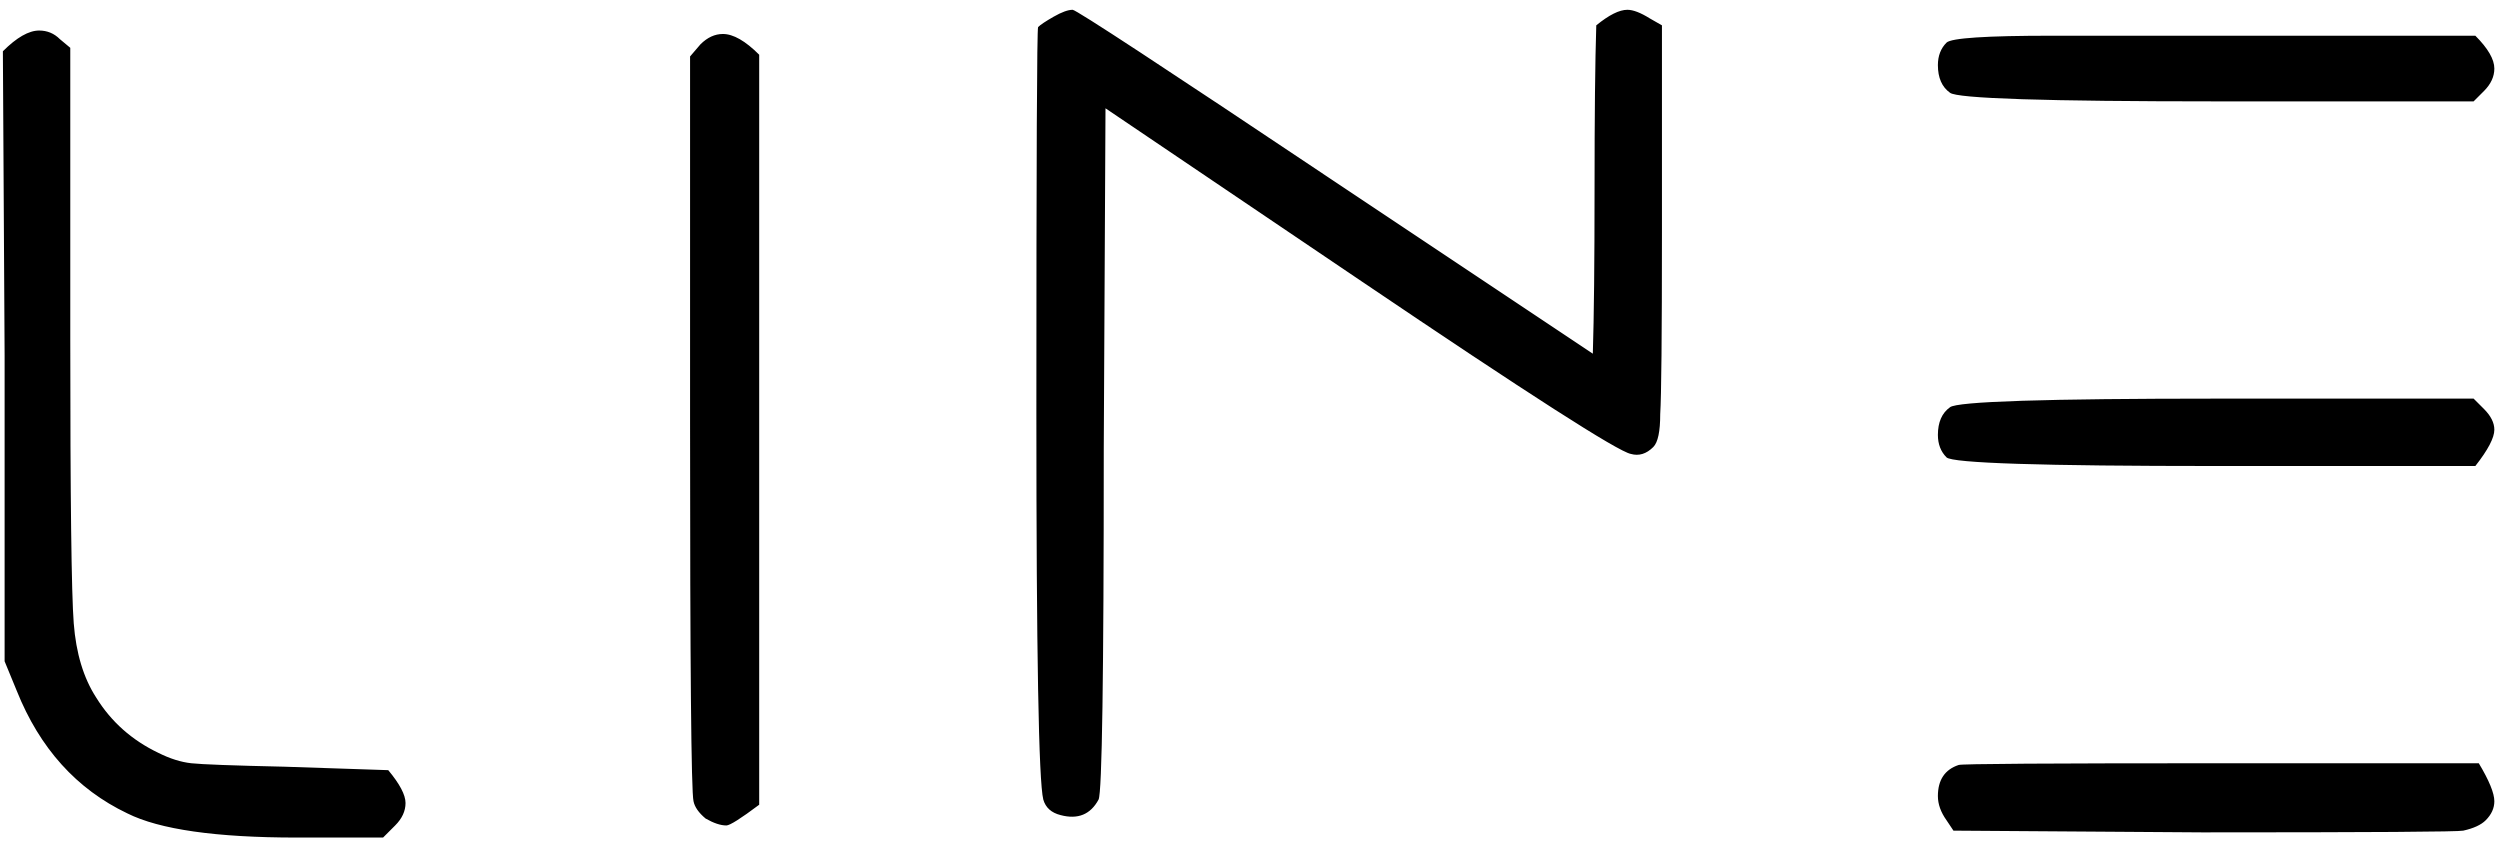 <?xml version="1.0" encoding="UTF-8"?> <svg xmlns="http://www.w3.org/2000/svg" width="217" height="73" viewBox="0 0 217 73" fill="none"><path d="M0.25 4.45C1.45 3.25 2.5 2.65 3.4 2.65C4.1 2.65 4.7 2.9 5.2 3.4L6.1 4.15V29.35C6.1 43.25 6.2 51.5 6.4 54.1C6.6 56.7 7.25 58.85 8.35 60.55C9.65 62.65 11.45 64.25 13.75 65.35C14.75 65.85 15.7 66.15 16.6 66.25C17.5 66.35 20.2 66.45 24.7 66.55L33.7 66.85C34.7 68.05 35.2 69 35.2 69.7C35.2 70.4 34.9 71.05 34.3 71.65L33.25 72.7H25.75C18.75 72.7 13.85 72 11.05 70.6C6.65 68.5 3.45 64.95 1.45 59.95L0.4 57.4V30.85L0.25 4.45ZM60.798 3.85C61.398 3.25 62.048 2.95 62.748 2.95C63.648 2.95 64.698 3.55 65.898 4.75V69.85C64.298 71.05 63.348 71.65 63.048 71.65C62.548 71.65 61.948 71.45 61.248 71.05C60.648 70.55 60.298 70.05 60.198 69.55C59.998 68.75 59.898 57.8 59.898 36.7V4.9L60.798 3.85ZM90.107 2.35C90.307 2.15 90.757 1.85 91.457 1.45C92.157 1.05 92.707 0.85 93.107 0.85C93.407 0.85 100.957 5.8 115.757 15.7L138.257 30.7C138.357 27.5 138.407 22.75 138.407 16.45C138.407 10.05 138.457 5.3 138.557 2.2C139.657 1.3 140.557 0.85 141.257 0.85C141.757 0.85 142.407 1.1 143.207 1.6L144.257 2.2V20.2C144.257 29.1 144.207 34.35 144.107 35.95C144.107 37.45 143.907 38.4 143.507 38.8C142.907 39.4 142.257 39.6 141.557 39.4C140.457 39.2 132.657 34.2 118.157 24.4L95.957 9.4L95.807 38.95C95.807 58.65 95.657 68.8 95.357 69.4C94.657 70.7 93.557 71.15 92.057 70.75C91.257 70.55 90.757 70.1 90.557 69.4C90.157 67.8 89.957 56.65 89.957 35.95C89.957 13.75 90.007 2.55 90.107 2.35ZM170.009 66.4C170.209 66.3 177.809 66.25 192.809 66.25H215.159C216.059 67.75 216.509 68.85 216.509 69.55C216.509 70.15 216.259 70.7 215.759 71.2C215.359 71.6 214.709 71.9 213.809 72.1C213.409 72.2 205.859 72.25 191.159 72.25L169.559 72.1L168.959 71.2C168.459 70.5 168.209 69.8 168.209 69.1C168.209 67.7 168.809 66.8 170.009 66.4ZM169.259 35.35C169.859 34.85 177.609 34.6 192.509 34.6H214.709L215.609 35.5C216.209 36.1 216.509 36.7 216.509 37.3C216.509 38 215.959 39.05 214.859 40.45H192.359C177.259 40.45 169.459 40.2 168.959 39.7C168.459 39.2 168.209 38.55 168.209 37.75C168.209 36.65 168.559 35.85 169.259 35.35ZM168.959 3.7C169.359 3.3 172.409 3.1 178.109 3.1H192.209H214.859C215.959 4.2 216.509 5.15 216.509 5.95C216.509 6.65 216.209 7.3 215.609 7.9L214.709 8.8H192.509C177.609 8.8 169.859 8.55 169.259 8.05C168.559 7.55 168.209 6.75 168.209 5.65C168.209 4.85 168.459 4.2 168.959 3.7Z" fill="black"></path></svg> 